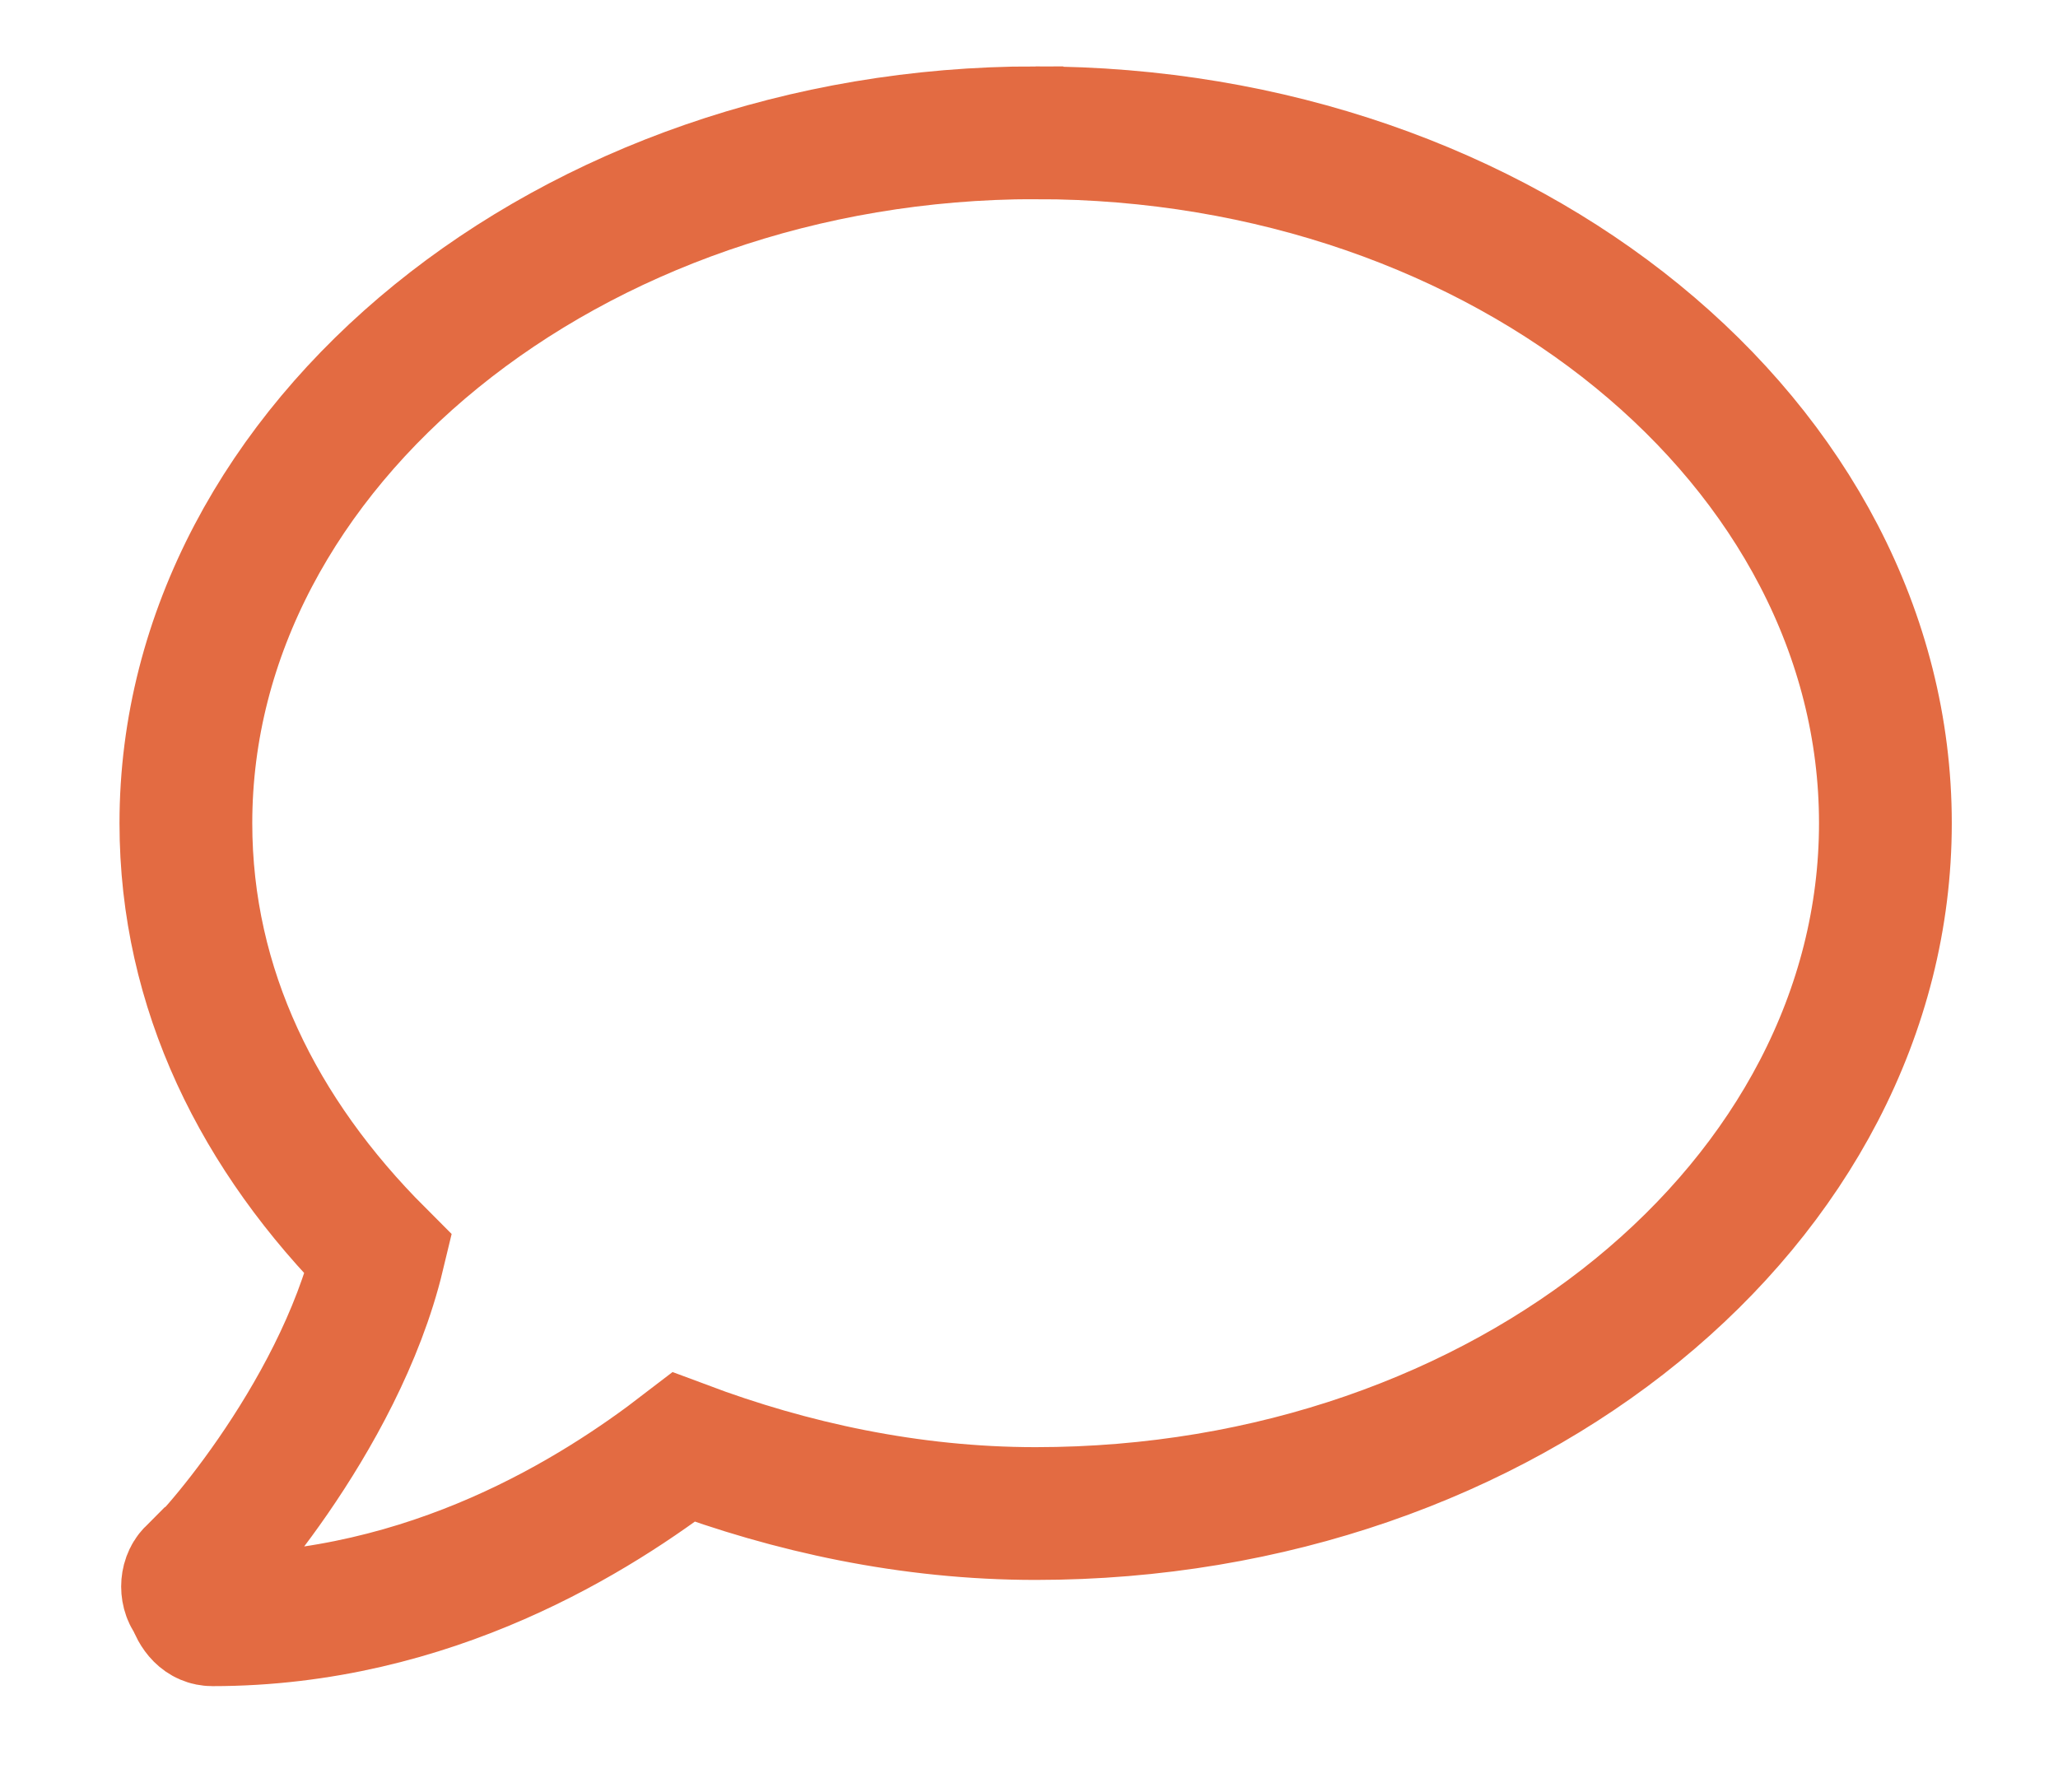 <svg version="1.2" xmlns="http://www.w3.org/2000/svg" viewBox="0 0 31 27" width="31" height="27"><defs><clipPath clipPathUnits="userSpaceOnUse" id="cp1"><path d="m-429-4514h1920v7294h-1920z"/></clipPath></defs><style>.a{fill:none;stroke:#e36b42;stroke-width:2}</style><g clip-path="url(#cp1)"><path class="a" d="m15.6 2c-7 0-12.8 4.7-12.8 10.4 0 2.5 1.1 4.7 2.9 6.5-0.6 2.5-2.7 4.8-2.8 4.8-0.1 0.1-0.1 0.3 0 0.4q0.1 0.3 0.3 0.3c3.3 0 5.8-1.6 7.1-2.6 1.6 0.6 3.4 1 5.3 1 7.1 0 12.8-4.7 12.8-10.4 0-5.7-5.7-10.4-12.8-10.4z"/></g></svg>